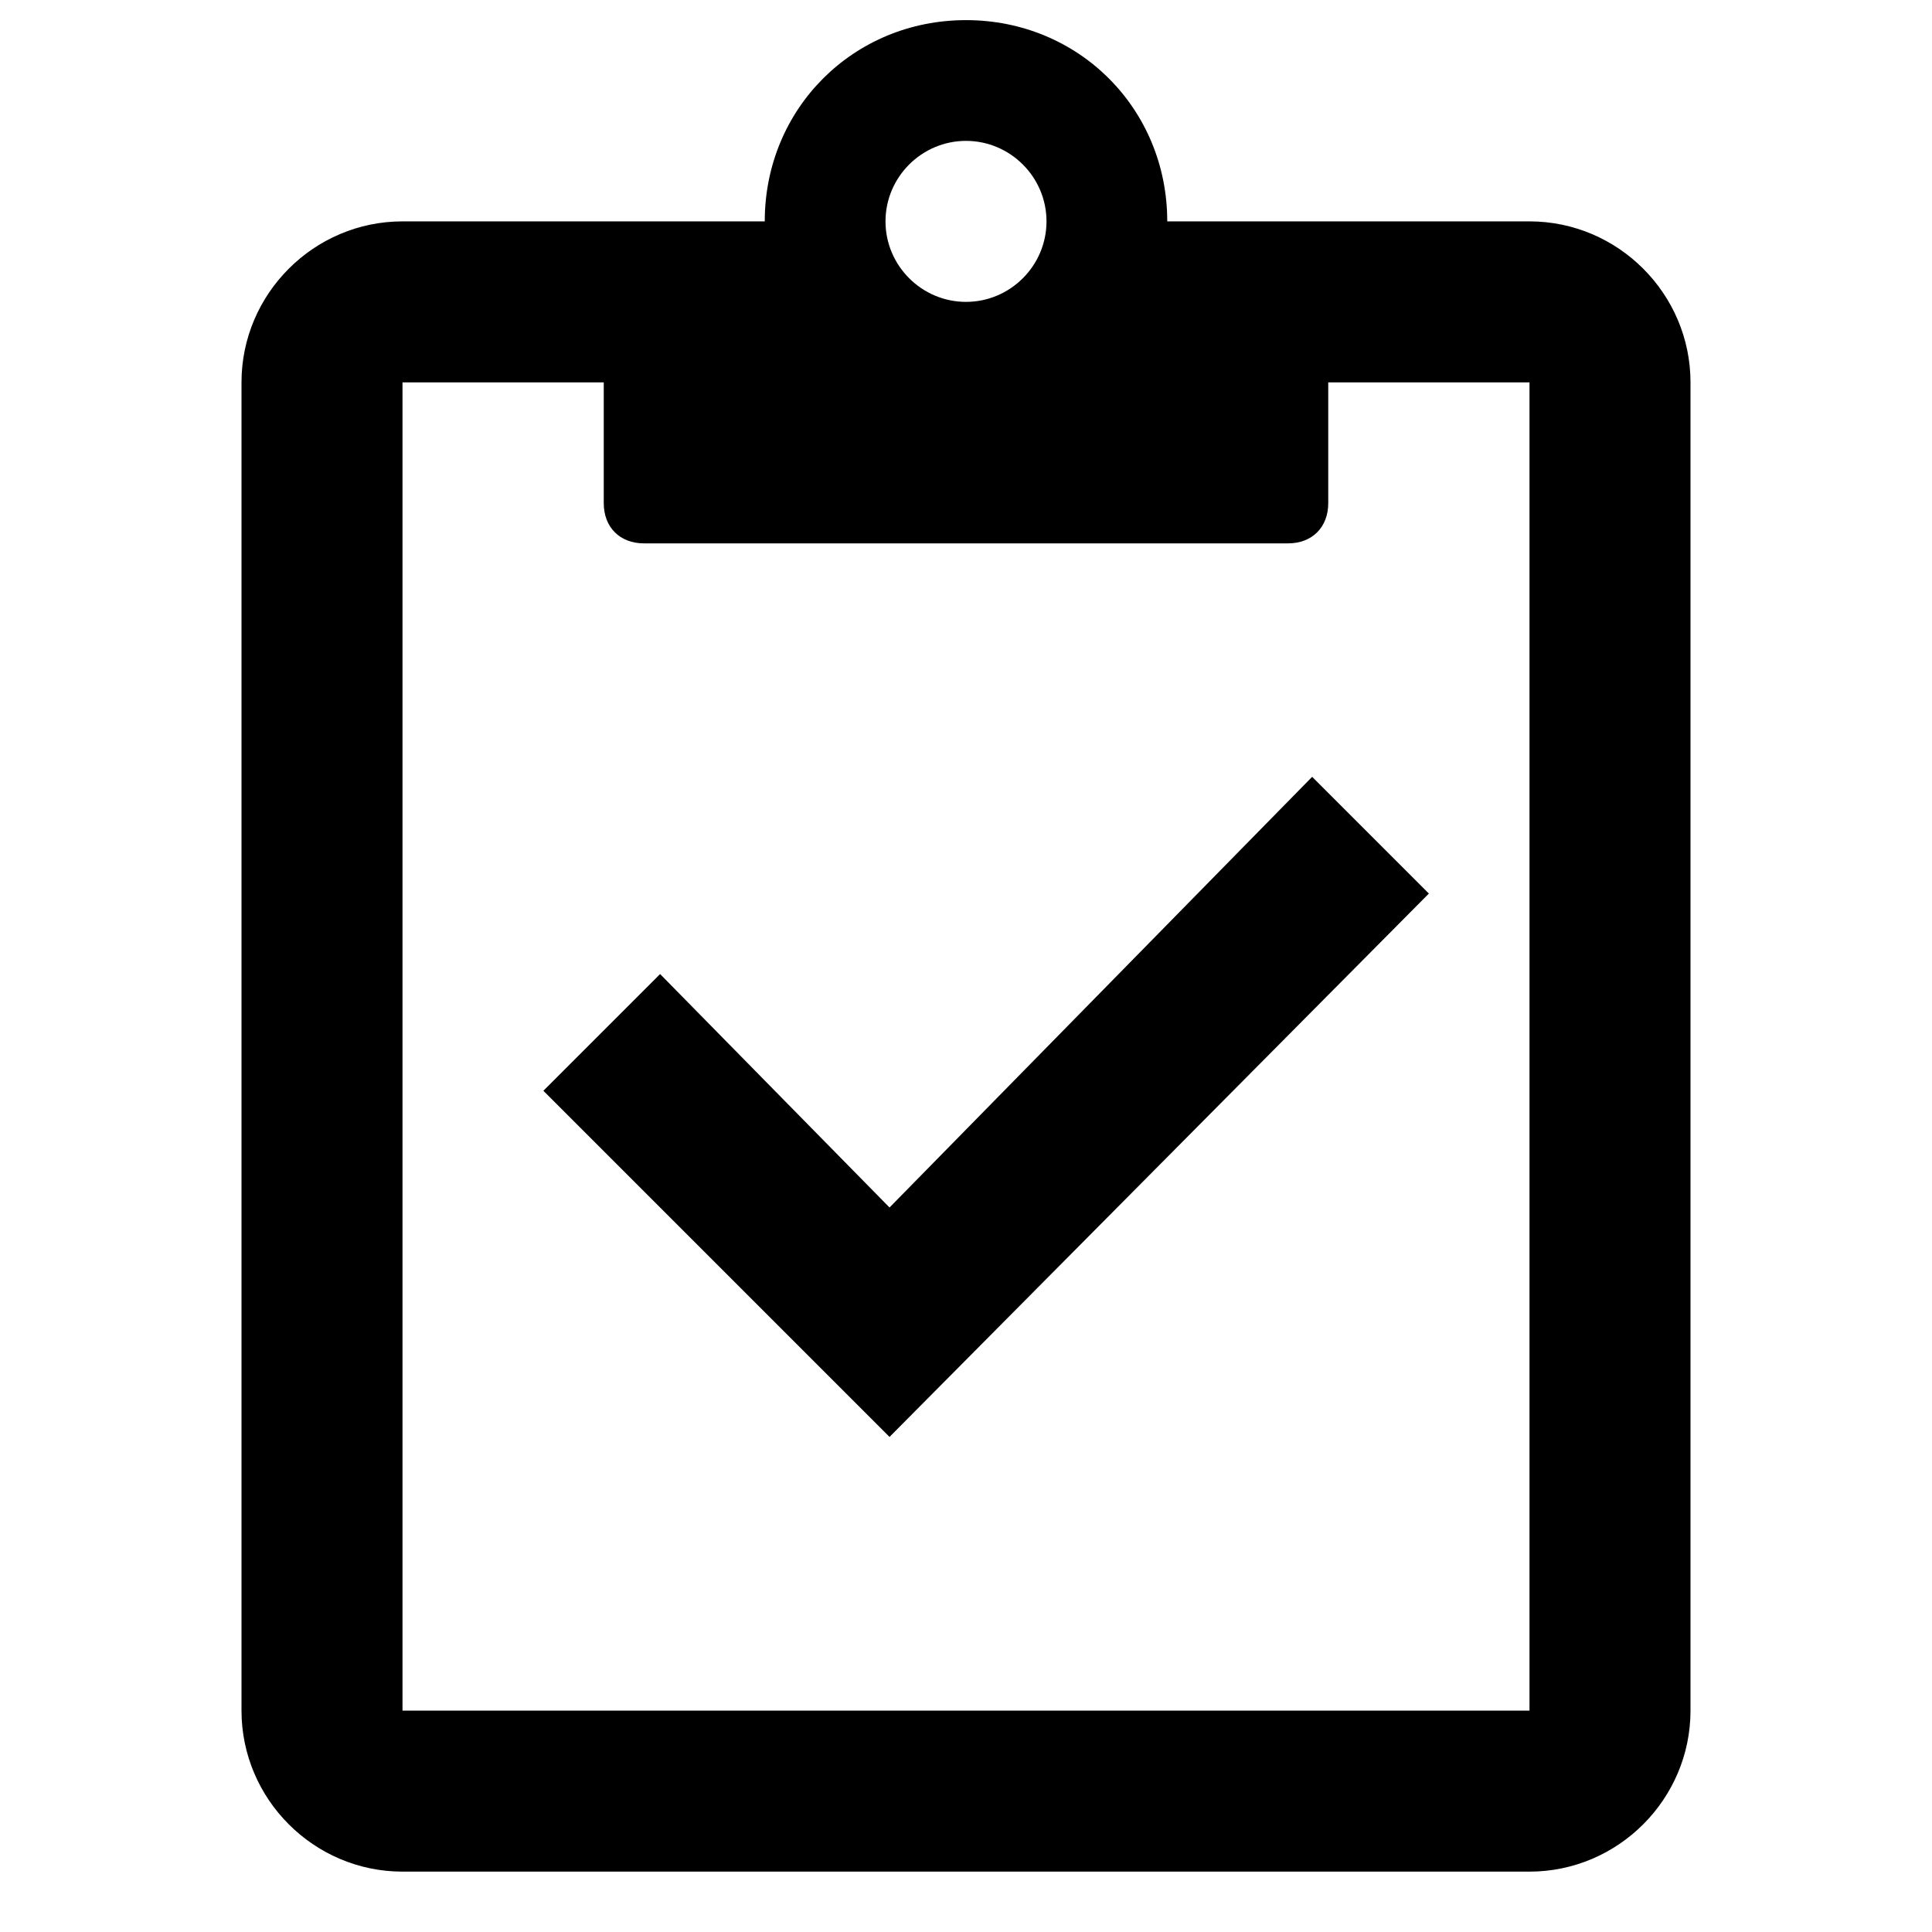 <svg version="1.1" xmlns="http://www.w3.org/2000/svg" xmlns:xlink="http://www.w3.org/1999/xlink" x="0px"
	 y="0px" viewBox="0 0 48 48" style="enable-background:new 0 0 48 48;" xml:space="preserve">
<path d="M38,5.5h-9c0-2.8-2.2-5-5-5s-5,2.2-5,5h-9c-2.2,0-4,1.8-4,4v33c0,2.2,1.8,4,4,4h28c2.2,0,4-1.8,4-4v-33
	C42,7.3,40.2,5.5,38,5.5z M24,3.5c1.1,0,2,0.9,2,2s-0.9,2-2,2s-2-0.9-2-2S22.9,3.5,24,3.5z M38,42.5H10v-33h5v3c0,0.6,0.4,1,1,1h16
	c0.6,0,1-0.4,1-1v-3h5V42.5z"/>
<polygon points="32.6,19.3 22.1,30 16.4,24.2 13.5,27.1 22.1,35.7 35.5,22.2 "/>
</svg>
